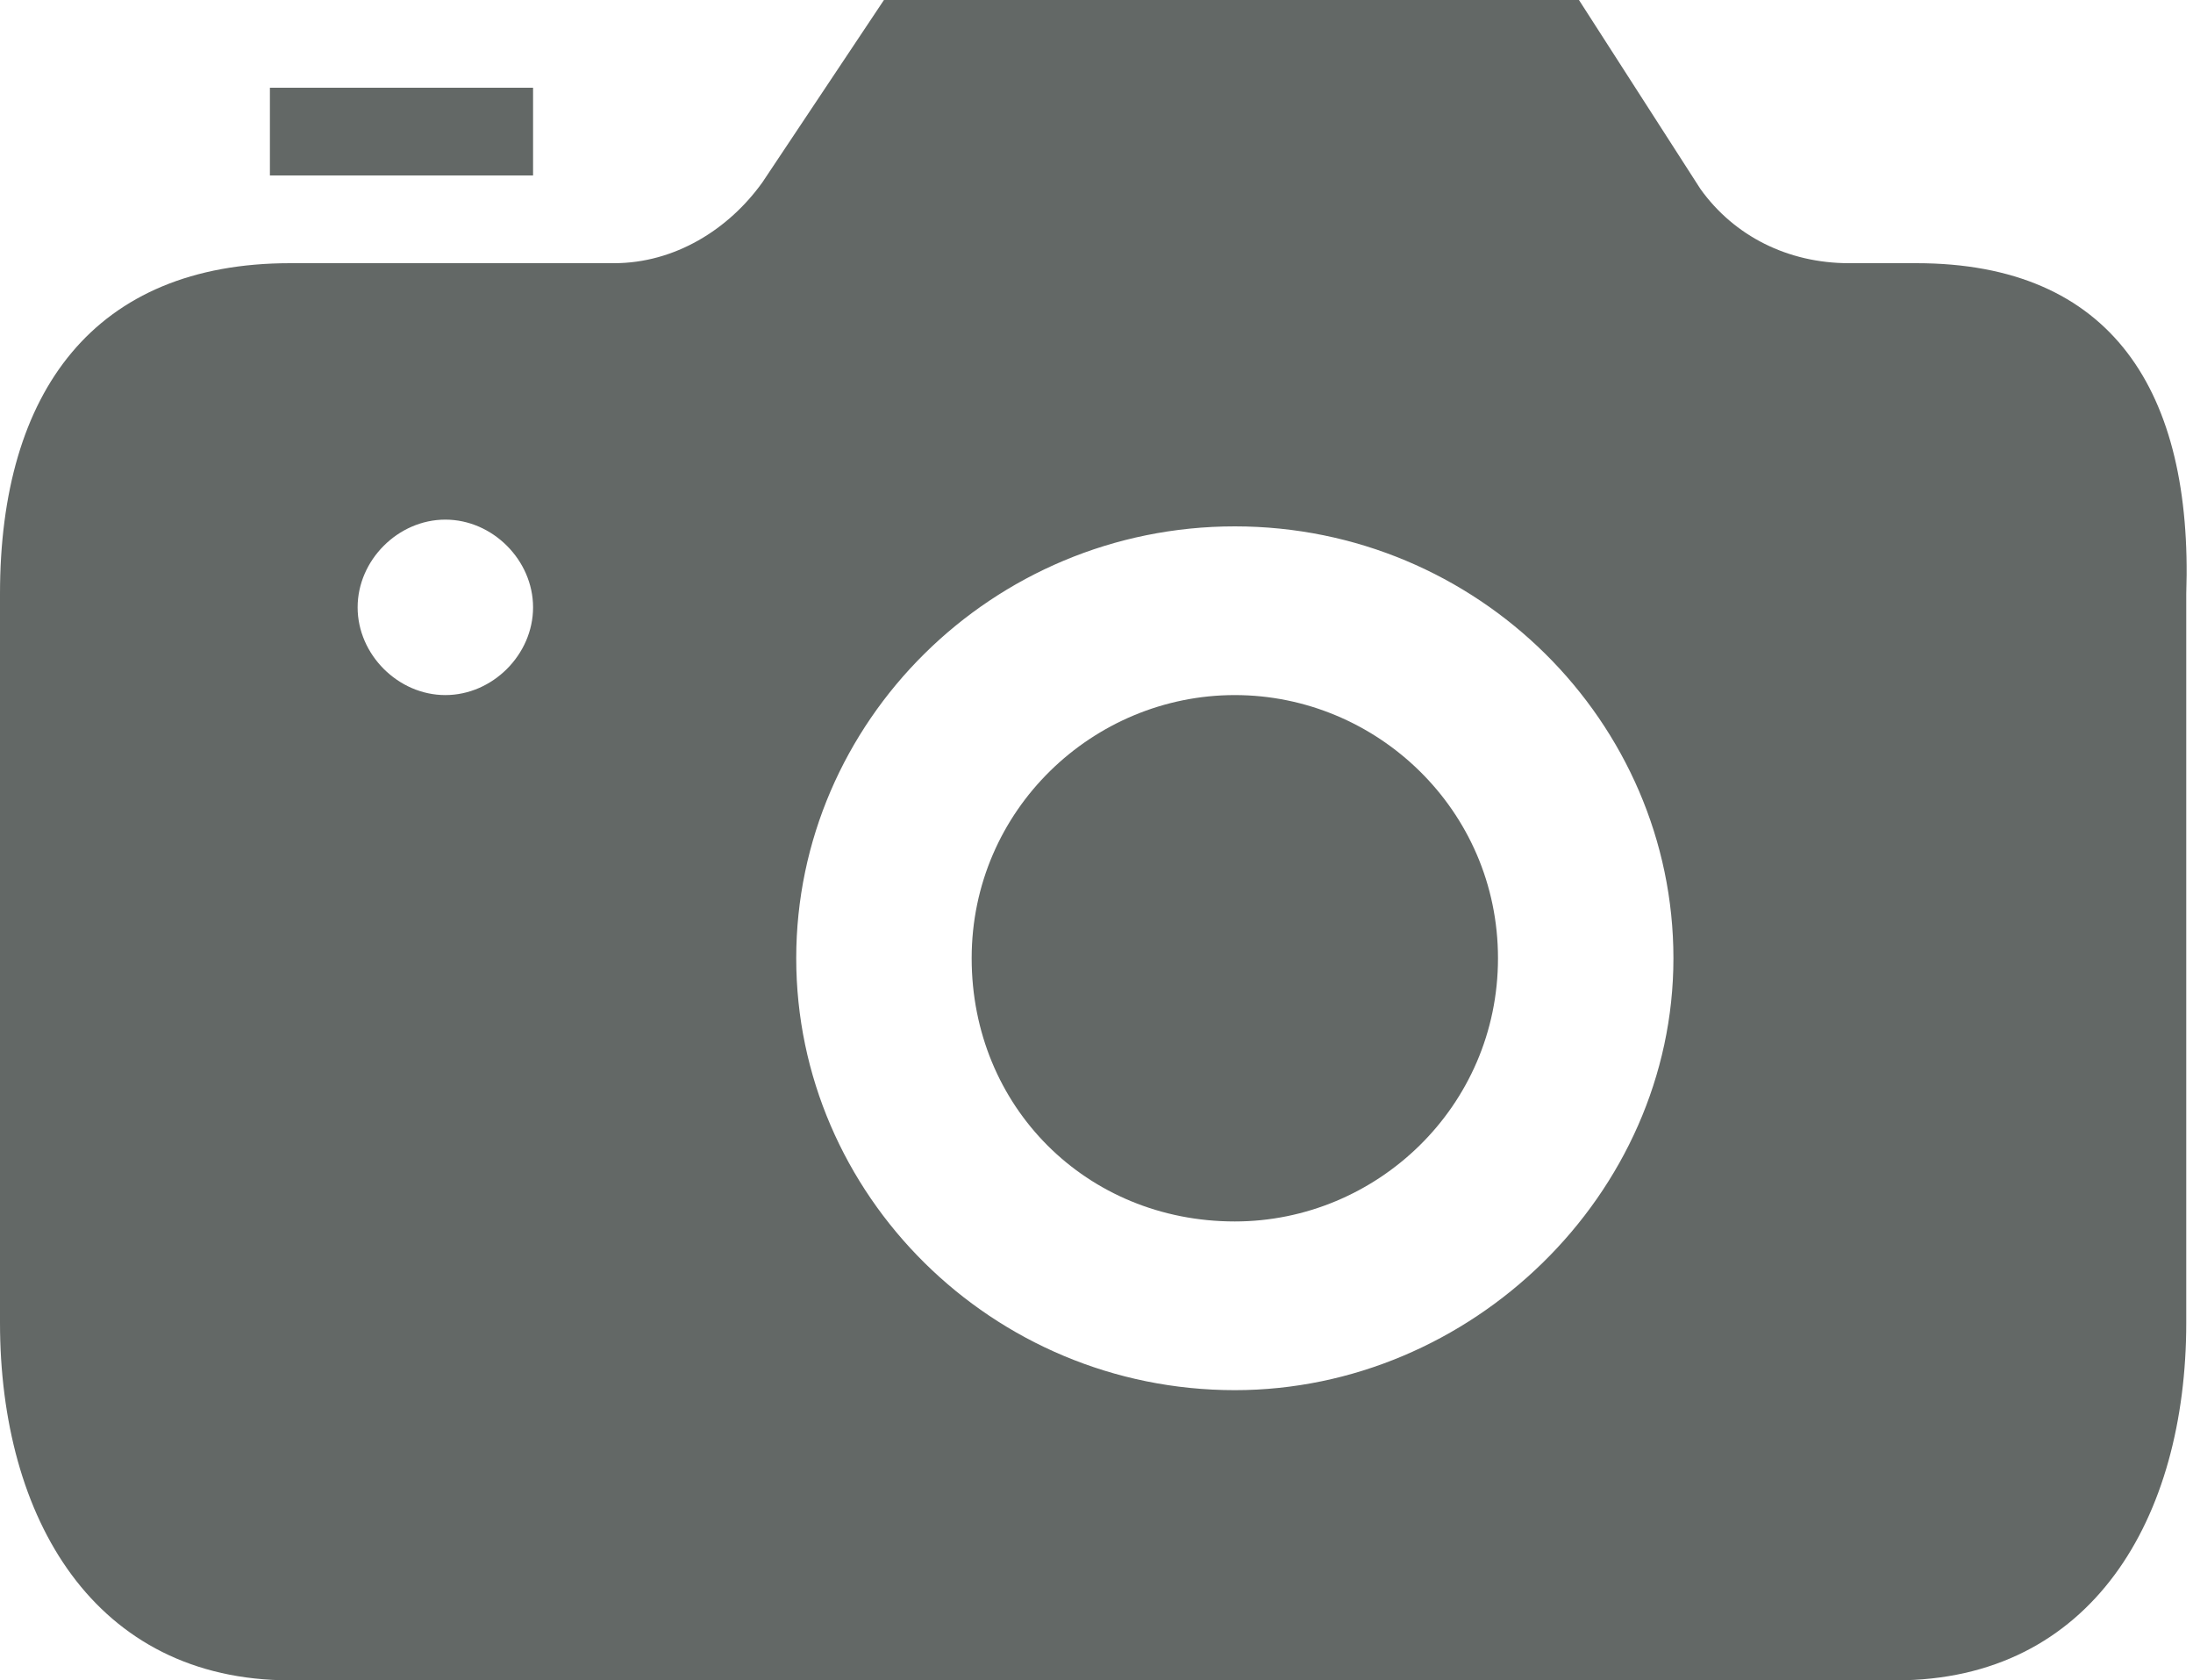 <?xml version="1.0" encoding="utf-8"?>
<!-- Generator: Adobe Illustrator 19.2.0, SVG Export Plug-In . SVG Version: 6.00 Build 0)  -->
<svg version="1.1" id="Layer_1" xmlns="http://www.w3.org/2000/svg" xmlns:xlink="http://www.w3.org/1999/xlink" x="0px" y="0px"
	 viewBox="0 0 32.5 24.9" style="enable-background:new 0 0 32.5 24.9;" xml:space="preserve">
<style type="text/css">
	.st0{display:none;fill:#FF6D71;}
	.st1{fill:#636866;}
</style>
<path class="st0" d="M27,3c0,0-2.6-0.8-4.3-0.1c-1.8,0.8-2.5,1.8-3,2.5s-1,2-1.3,3.4c-0.2,1.1-1.3,3.2-2.8,4.6
	c-1.4,1.4-3.4,2.4-5.1,2.6c-2.4,0.4-4.4,0-5.3-0.4S3.7,15,2.8,14.3c-1.1-0.7-1.6-0.9-2.3-0.2c-0.7,0.7-0.5,1.3,0,2.1
	c0.6,1,1.7,2.6,3.4,4.2c2.2,2,4.4,2.9,6.3,3.5c1.8,0.6,4.8,1.4,9,0.2c3.9-1.1,7.7-3.3,9.5-5.3c1.9-2.1,2.7-4.1,3.4-5.9
	c0.7-1.9,0.5-3.9-0.3-5.8c-0.3-0.8-1.7-2.3-1.7-2.3s0.4-1.2,0.3-2.5c-0.1-1.9-0.6-2.8-1.1-3.9c-0.3-0.3-1.1-1.3-1.8-1.5
	c-0.2-0.1-0.9,0.3-1,0.6c-0.1,0.5,0.4,1.3,0.7,2.6C27.7,1.7,27,3,27,3z"/>
<g>
	<g>
		<path class="st1" d="M28.4,3.9h-1c-0.9,0-1.7-0.4-2.2-1.1L23.4,0H13.1l-1.8,2.7C10.8,3.4,10,3.9,9.1,3.9l-4.8,0
			C1.4,3.9,0,5.8,0,8.8v10.8c0,2.9,1.4,5.3,4.3,5.3l23.8,0c2.9,0,4.3-2.4,4.3-5.3V8.8C32.5,5.8,31.3,3.9,28.4,3.9z M6.6,10.3
			c-0.7,0-1.3-0.6-1.3-1.3c0-0.7,0.6-1.3,1.3-1.3S7.9,8.3,7.9,9C7.9,9.7,7.3,10.3,6.6,10.3z M18.3,20.6c-3.6,0-6.5-2.9-6.5-6.4
			s2.9-6.4,6.5-6.4c3.6,0,6.5,2.9,6.5,6.4S21.8,20.6,18.3,20.6z M18.3,10.3c-2.1,0-3.9,1.7-3.9,3.9s1.7,3.9,3.9,3.9
			c2.1,0,3.9-1.7,3.9-3.9S20.4,10.3,18.3,10.3z M7.9,1.3H4v1.3h3.9V1.3z"/>
	</g>
</g>
</svg>

